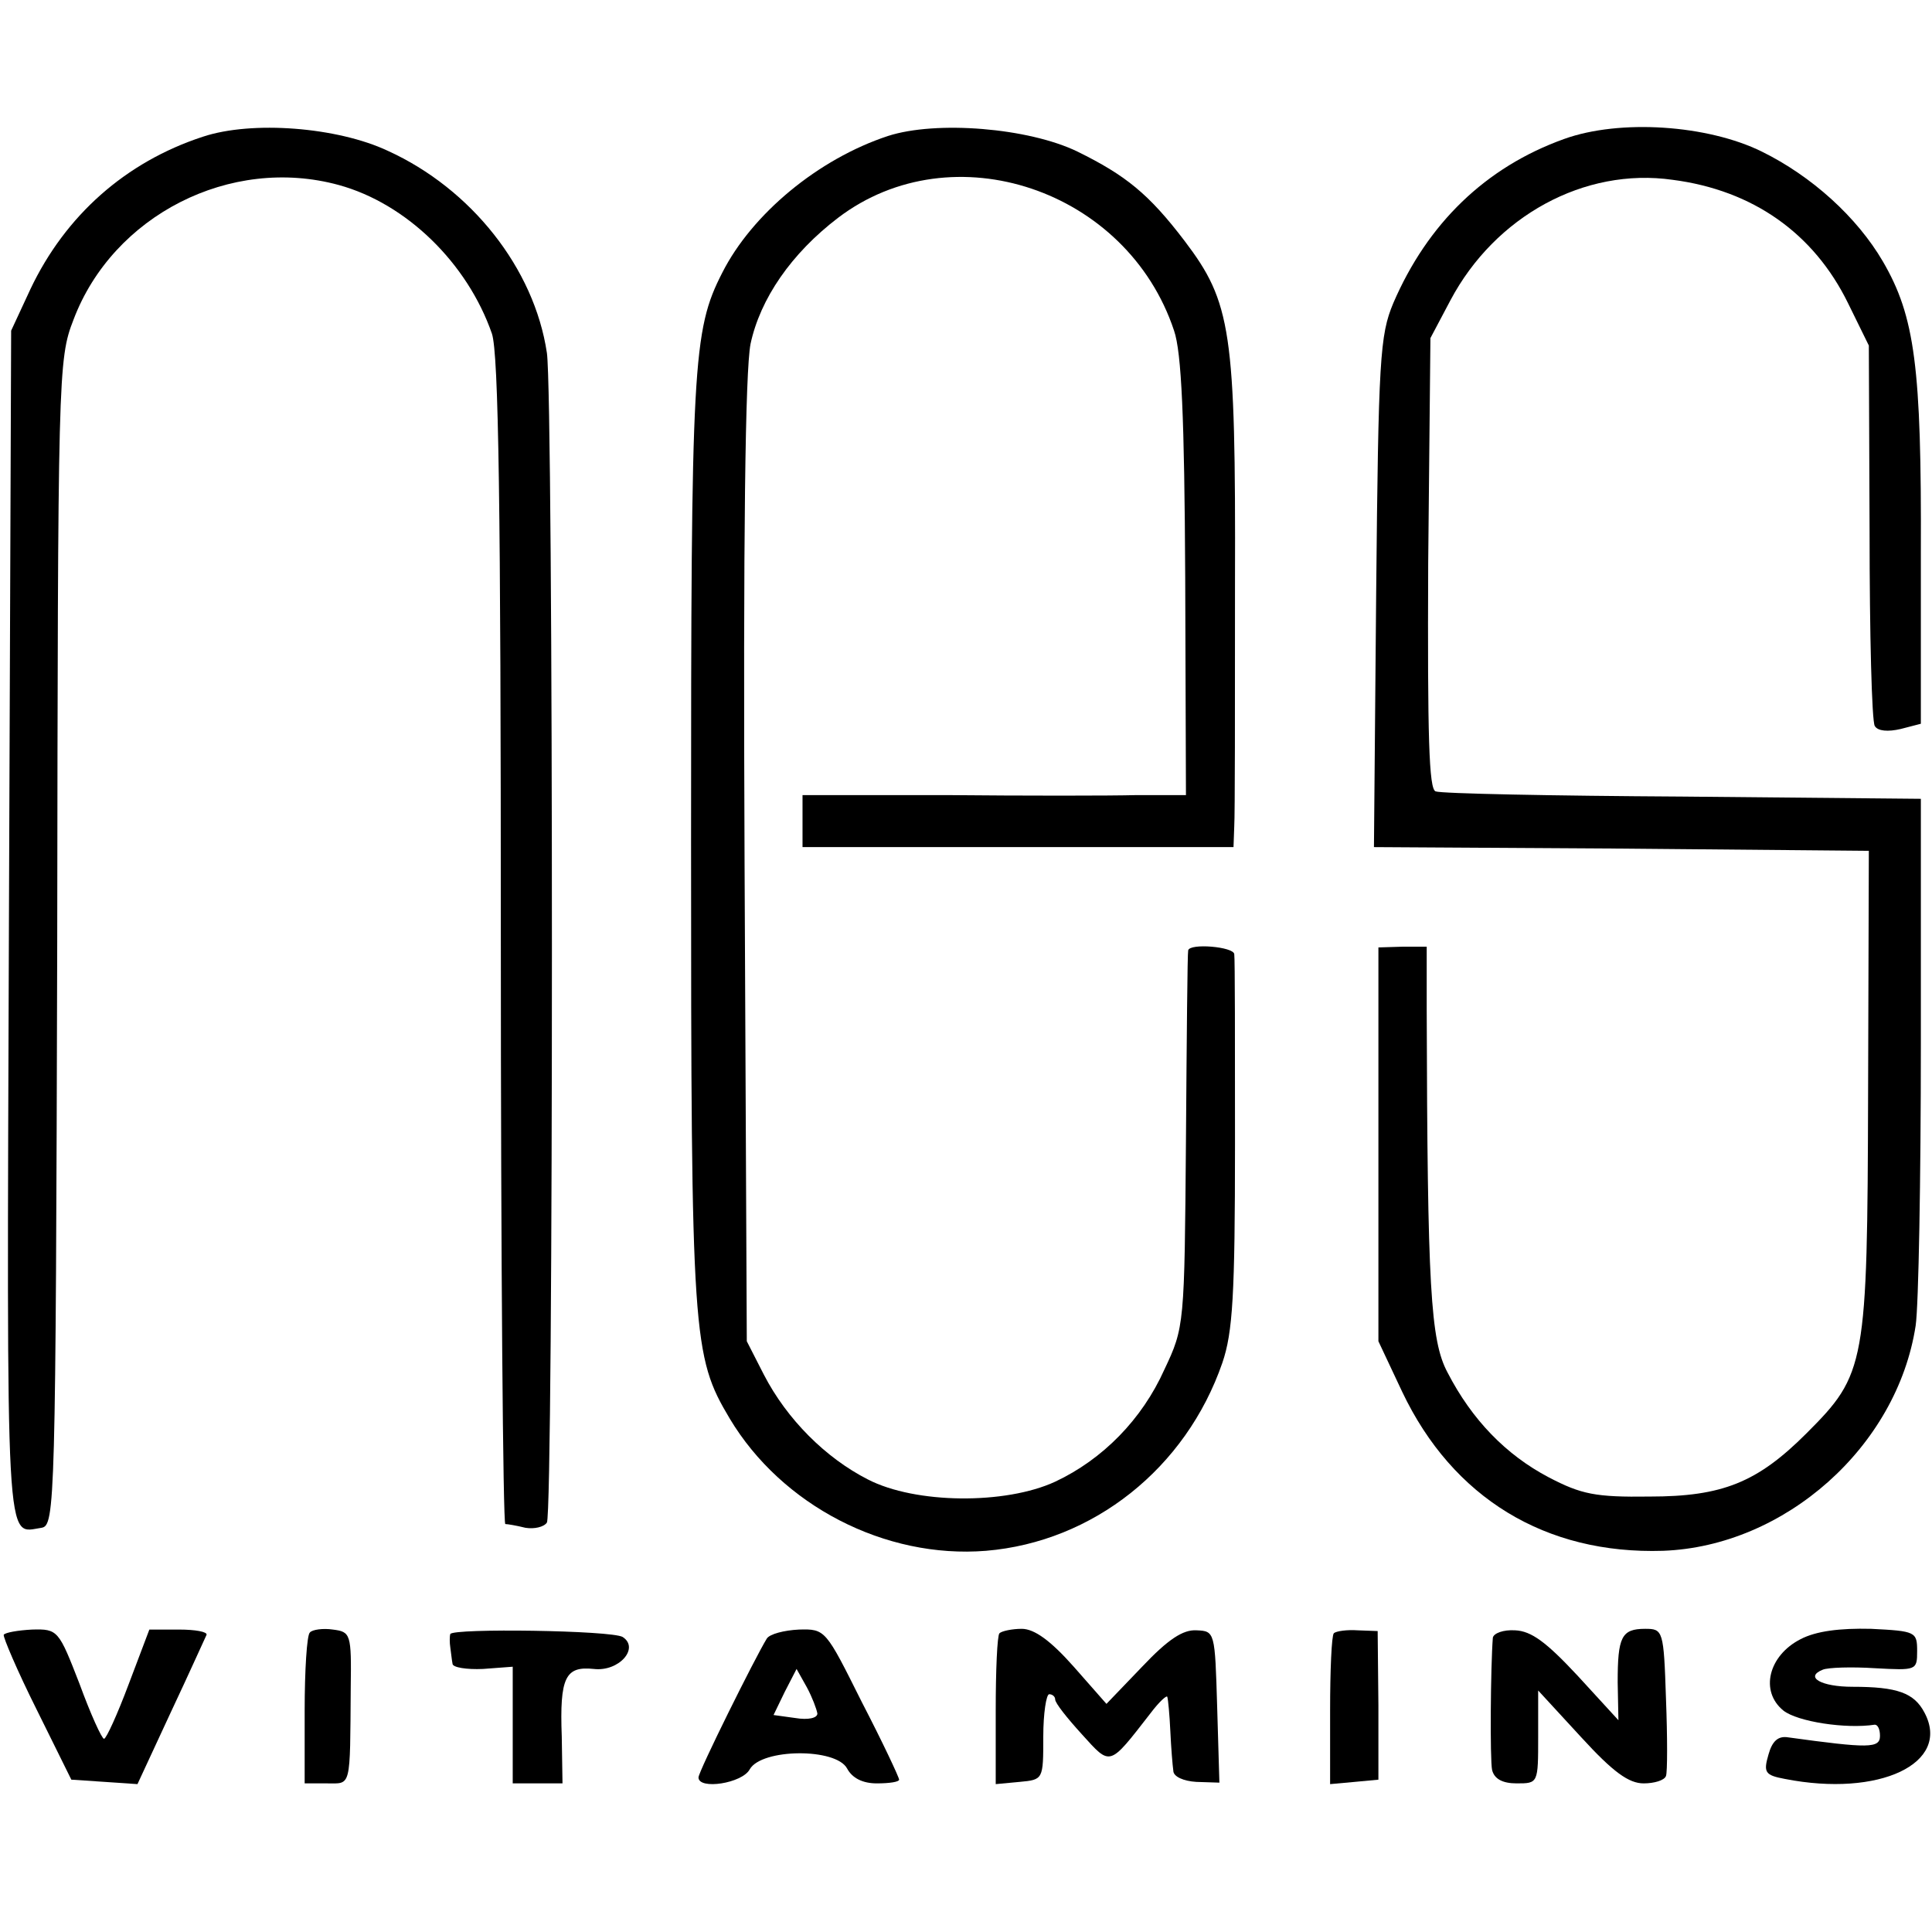 <?xml version="1.0" standalone="no"?>
<!DOCTYPE svg PUBLIC "-//W3C//DTD SVG 20010904//EN"
 "http://www.w3.org/TR/2001/REC-SVG-20010904/DTD/svg10.dtd">
<svg version="1.0" xmlns="http://www.w3.org/2000/svg"
 width="260pt" height="260pt" viewBox="0 0 260 260"
 preserveAspectRatio="xMidYMid meet">
<g transform="translate(0,260) scale(0.1,-0.1)"
fill="#000000" stroke="none">
<path d="M273 2416 c-104 -34 -185 -106 -232 -205 l-26 -56 -3 -801 c-3 -859
-5 -817 44 -810 18 3 19 31 21 787 1 768 1 785 22 839 53 140 211 221 357 181
91 -25 173 -105 206 -200 9 -27 12 -231 12 -818 0 -431 3 -783 6 -784 3 0 15
-2 27 -5 12 -2 25 1 29 7 9 16 9 1512 0 1574 -17 114 -102 221 -214 272 -68
32 -183 41 -249 19z"/>
<path d="M1195 2417 c-94 -31 -183 -105 -223 -184 -40 -78 -42 -123 -42 -766
0 -668 2 -692 52 -776 70 -117 209 -189 345 -178 144 12 269 111 318 253 14
41 17 91 17 294 0 135 0 250 -1 256 -1 10 -60 15 -62 5 -1 -3 -2 -118 -3 -256
-2 -248 -2 -251 -29 -308 -30 -67 -83 -121 -147 -151 -67 -31 -188 -30 -252 3
-57 29 -109 81 -140 141 l-23 45 -3 644 c-2 444 1 661 8 698 13 61 55 122 118
170 154 117 389 38 452 -152 10 -29 14 -117 15 -332 l1 -293 -66 0 c-36 -1
-152 -1 -257 0 l-193 0 0 -35 0 -35 290 0 290 0 1 28 c1 15 1 162 1 328 1 339
-5 377 -68 460 -48 63 -79 88 -144 120 -66 32 -190 42 -255 21z"/>
<path d="M2105 2413 c-106 -38 -184 -114 -230 -221 -18 -43 -20 -75 -23 -389
l-3 -343 333 -2 333 -3 -1 -325 c-1 -368 -3 -379 -83 -459 -66 -66 -113 -85
-211 -85 -73 -1 -92 3 -136 26 -57 30 -103 77 -136 141 -23 43 -27 115 -28
488 l0 85 -32 0 -33 -1 0 -265 0 -265 32 -68 c68 -143 193 -219 351 -214 164
6 315 140 340 303 4 27 7 198 7 379 l0 330 -320 3 c-176 1 -326 4 -333 7 -9 3
-11 72 -10 307 l3 303 27 51 c60 113 180 179 299 162 108 -14 190 -72 236
-166 l28 -57 1 -251 c0 -137 3 -255 7 -261 4 -7 18 -8 35 -4 l27 7 0 230 c1
250 -8 318 -51 392 -35 60 -96 115 -163 148 -73 36 -191 44 -266 17z"/>
<path d="M5 400 c-1 -3 18 -48 44 -100 l47 -95 45 -3 44 -3 45 97 c25 53 46
100 48 104 1 4 -15 7 -37 7 l-40 0 -28 -74 c-15 -40 -30 -73 -33 -73 -3 0 -18
33 -33 74 -28 72 -29 74 -64 73 -19 -1 -36 -4 -38 -7z"/>
<path d="M417 403 c-4 -3 -7 -51 -7 -105 l0 -98 30 0 c33 0 31 -8 32 129 1 72
0 75 -24 78 -13 2 -28 0 -31 -4z"/>
<path d="M606 401 c-1 -3 -1 -12 0 -18 1 -7 2 -17 3 -22 0 -5 19 -8 41 -7 l40
3 0 -79 0 -78 34 0 33 0 -1 63 c-3 80 5 95 43 91 34 -4 62 28 39 43 -15 9
-228 12 -232 4z"/>
<path d="M1032 395 c-16 -26 -92 -179 -92 -187 0 -17 59 -8 69 11 16 28 116
29 131 1 7 -13 21 -20 40 -20 17 0 30 2 30 5 0 3 -22 50 -50 104 -49 98 -49
99 -85 98 -20 -1 -39 -6 -43 -12z m68 -101 c0 -6 -12 -9 -30 -6 l-29 4 15 31
16 31 14 -25 c7 -13 13 -29 14 -35z"/>
<path d="M1345 402 c-3 -3 -5 -50 -5 -104 l0 -99 32 3 c32 3 32 3 32 61 0 31
4 57 8 57 4 0 8 -3 8 -7 0 -5 16 -25 36 -47 39 -43 36 -44 92 28 12 16 23 26
23 22 1 -3 3 -24 4 -46 1 -22 3 -46 4 -53 0 -8 14 -14 31 -15 l31 -1 -3 102
c-3 101 -3 102 -28 103 -18 1 -38 -12 -73 -49 l-48 -50 -44 50 c-31 35 -53 51
-70 51 -13 0 -27 -3 -30 -6z"/>
<path d="M1795 402 c-3 -3 -5 -50 -5 -104 l0 -99 33 3 32 3 0 100 -1 100 -27
1 c-14 1 -29 -1 -32 -4z"/>
<path d="M2009 396 c-3 -38 -4 -164 -1 -178 3 -12 14 -18 33 -18 29 0 29 0 29
63 l0 62 58 -63 c43 -47 64 -62 84 -62 14 0 28 4 30 10 2 5 2 52 0 104 -3 92
-4 94 -28 94 -32 0 -37 -11 -37 -72 l1 -51 -55 60 c-42 45 -62 60 -84 61 -16
1 -29 -4 -30 -10z"/>
<path d="M2423 394 c-43 -22 -55 -70 -23 -96 19 -15 84 -25 123 -19 4 0 7 -6
7 -15 0 -17 -15 -17 -124 -2 -13 2 -21 -5 -26 -23 -7 -24 -5 -28 22 -33 127
-25 224 21 188 89 -14 27 -37 35 -97 35 -42 0 -65 13 -40 23 7 3 39 4 70 2 56
-3 57 -3 57 23 0 26 -2 27 -62 30 -42 1 -74 -3 -95 -14z"/>
</g>
</svg>
